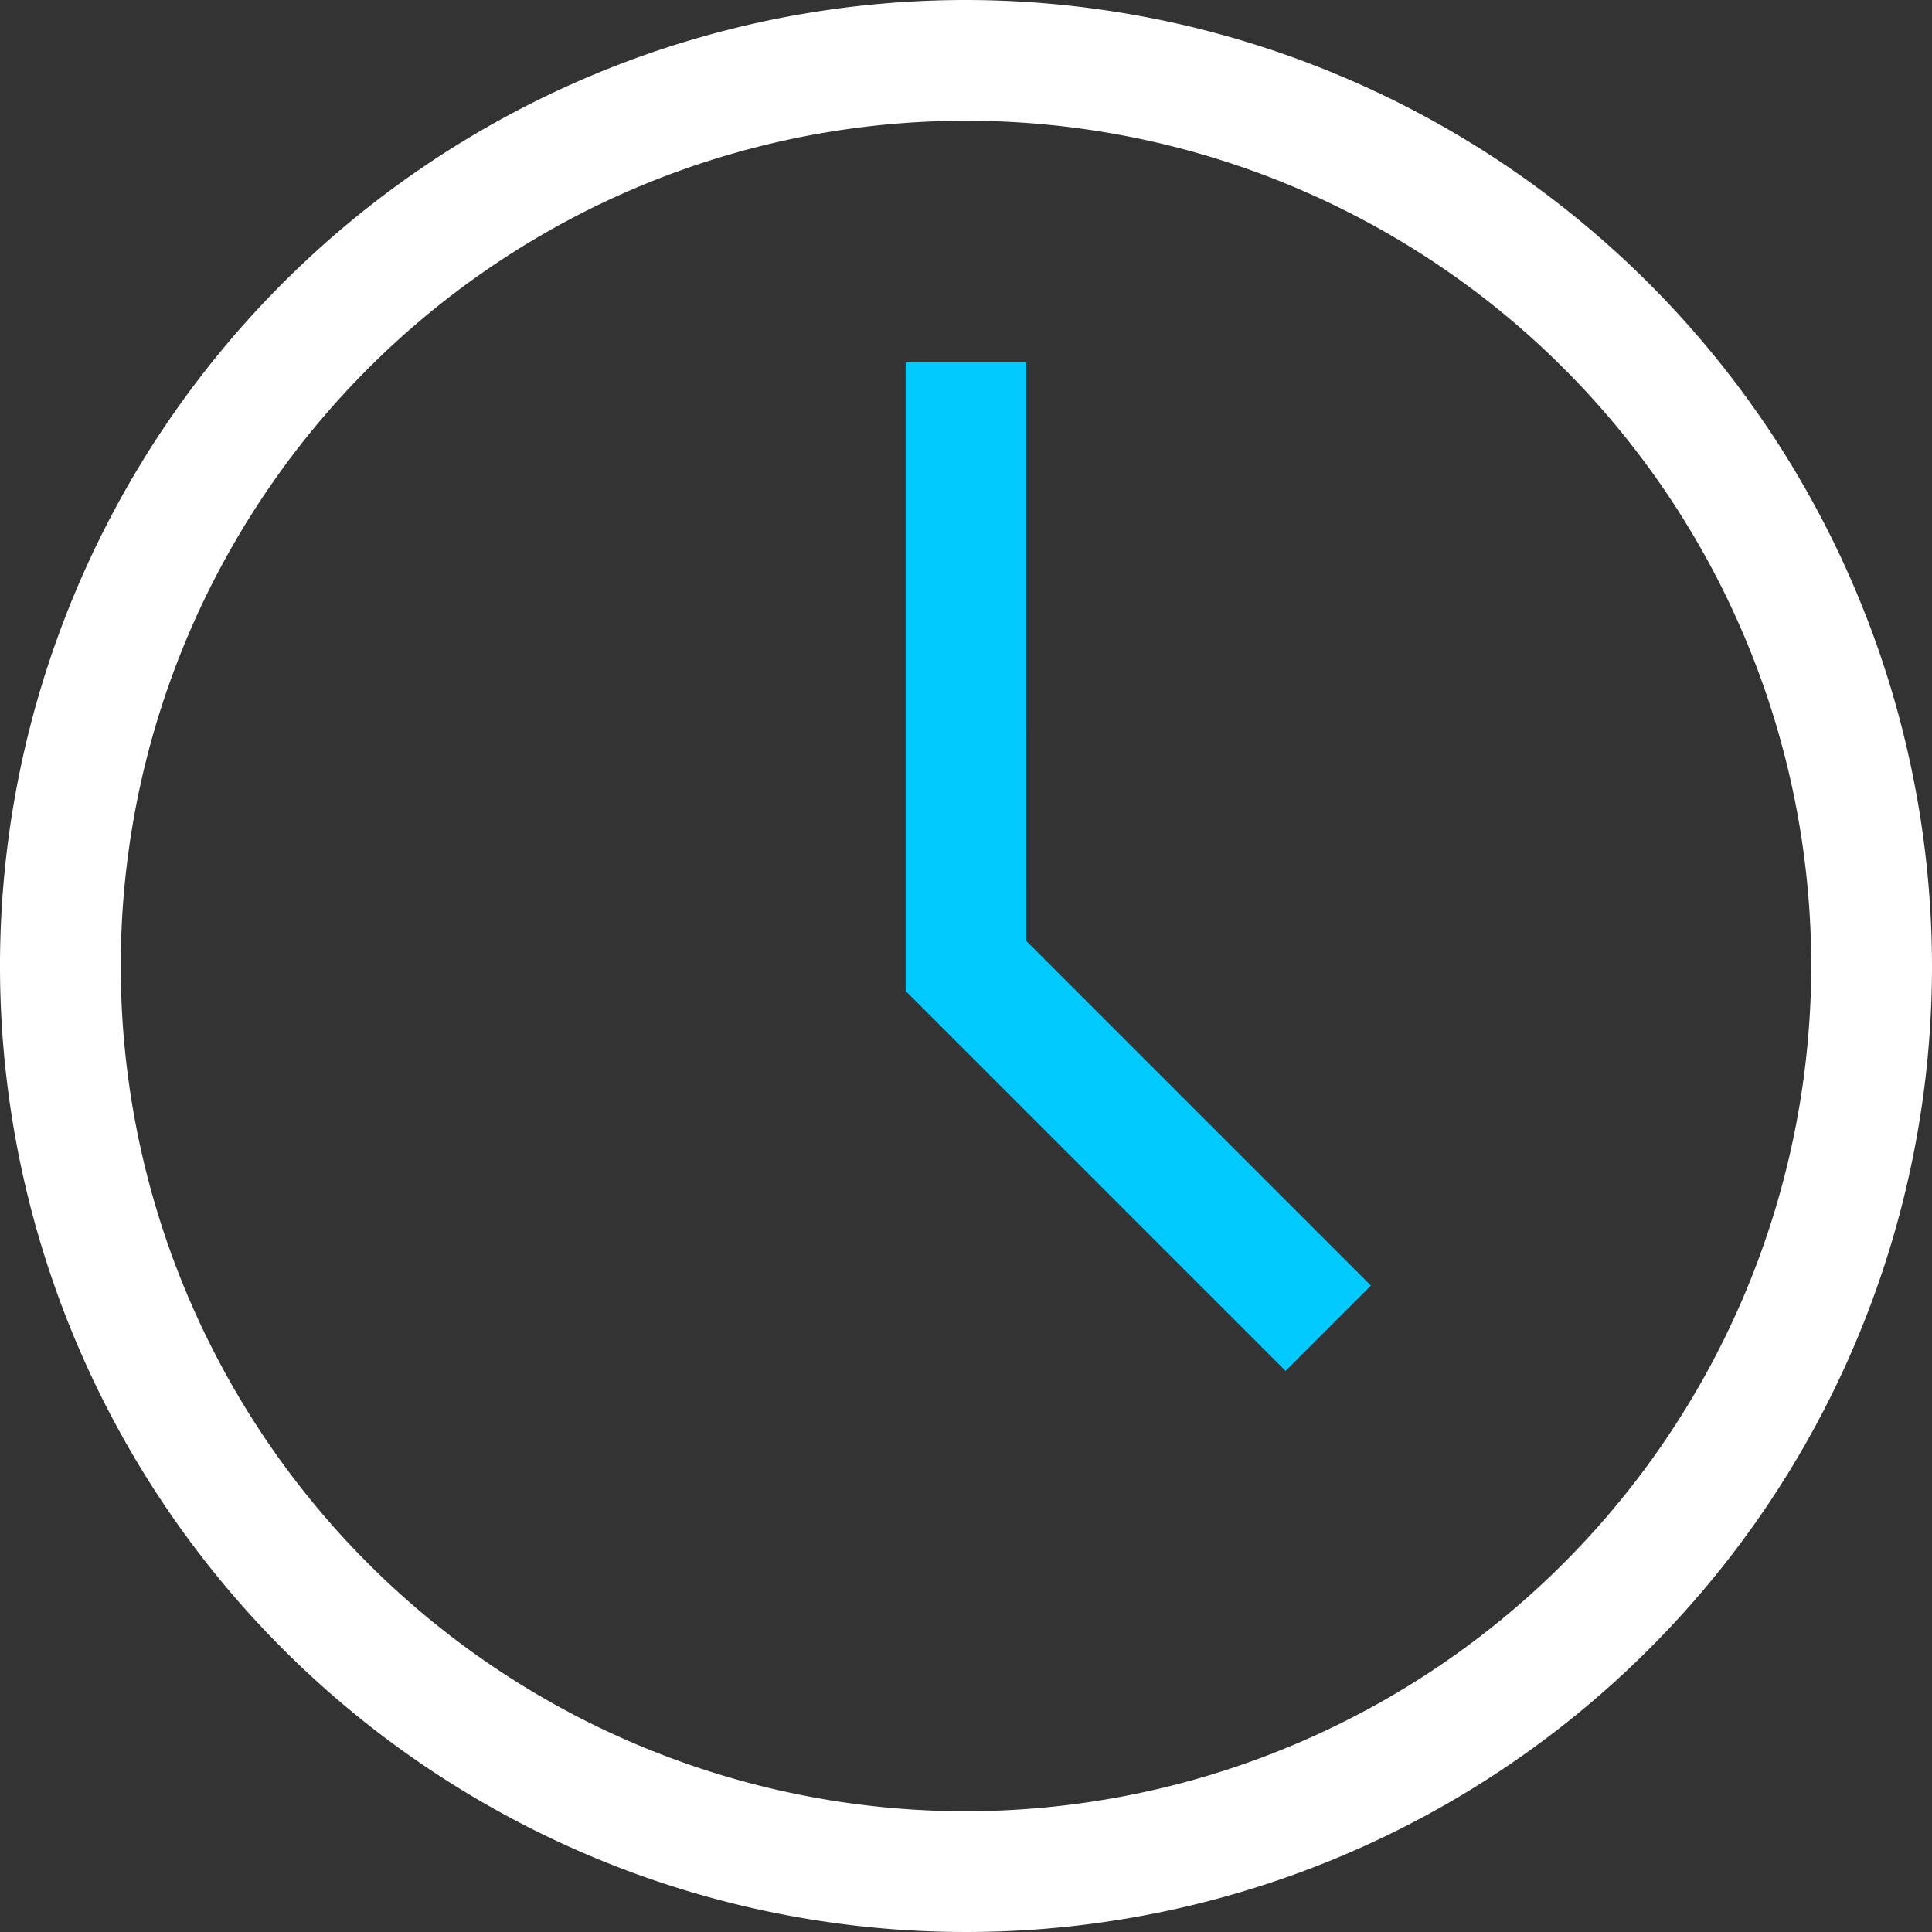 <?xml version="1.0" encoding="UTF-8"?> <svg xmlns="http://www.w3.org/2000/svg" width="60" height="60" viewBox="0 0 60 60"><rect x="0" y="0" width="60" height="60" fill="#333333" stroke="none"/> <g id="Сгруппировать_127" data-name="Сгруппировать 127" transform="translate(-282 -476)"> <path id="Контур_89" data-name="Контур 89" d="M30,0A30,30,0,1,0,60,30,30.034,30.034,0,0,0,30,0Zm0,56.25A26.25,26.25,0,1,1,56.25,30,26.279,26.279,0,0,1,30,56.25Z" transform="translate(282 476)" fill="#fff"></path> <path id="Контур_90" data-name="Контур 90" d="M211.544,83.118h-3.75v19.526l11.8,11.8,2.651-2.651-10.7-10.7Z" transform="translate(102.331 404.132)" fill="#00caff"></path> </g> </svg> 